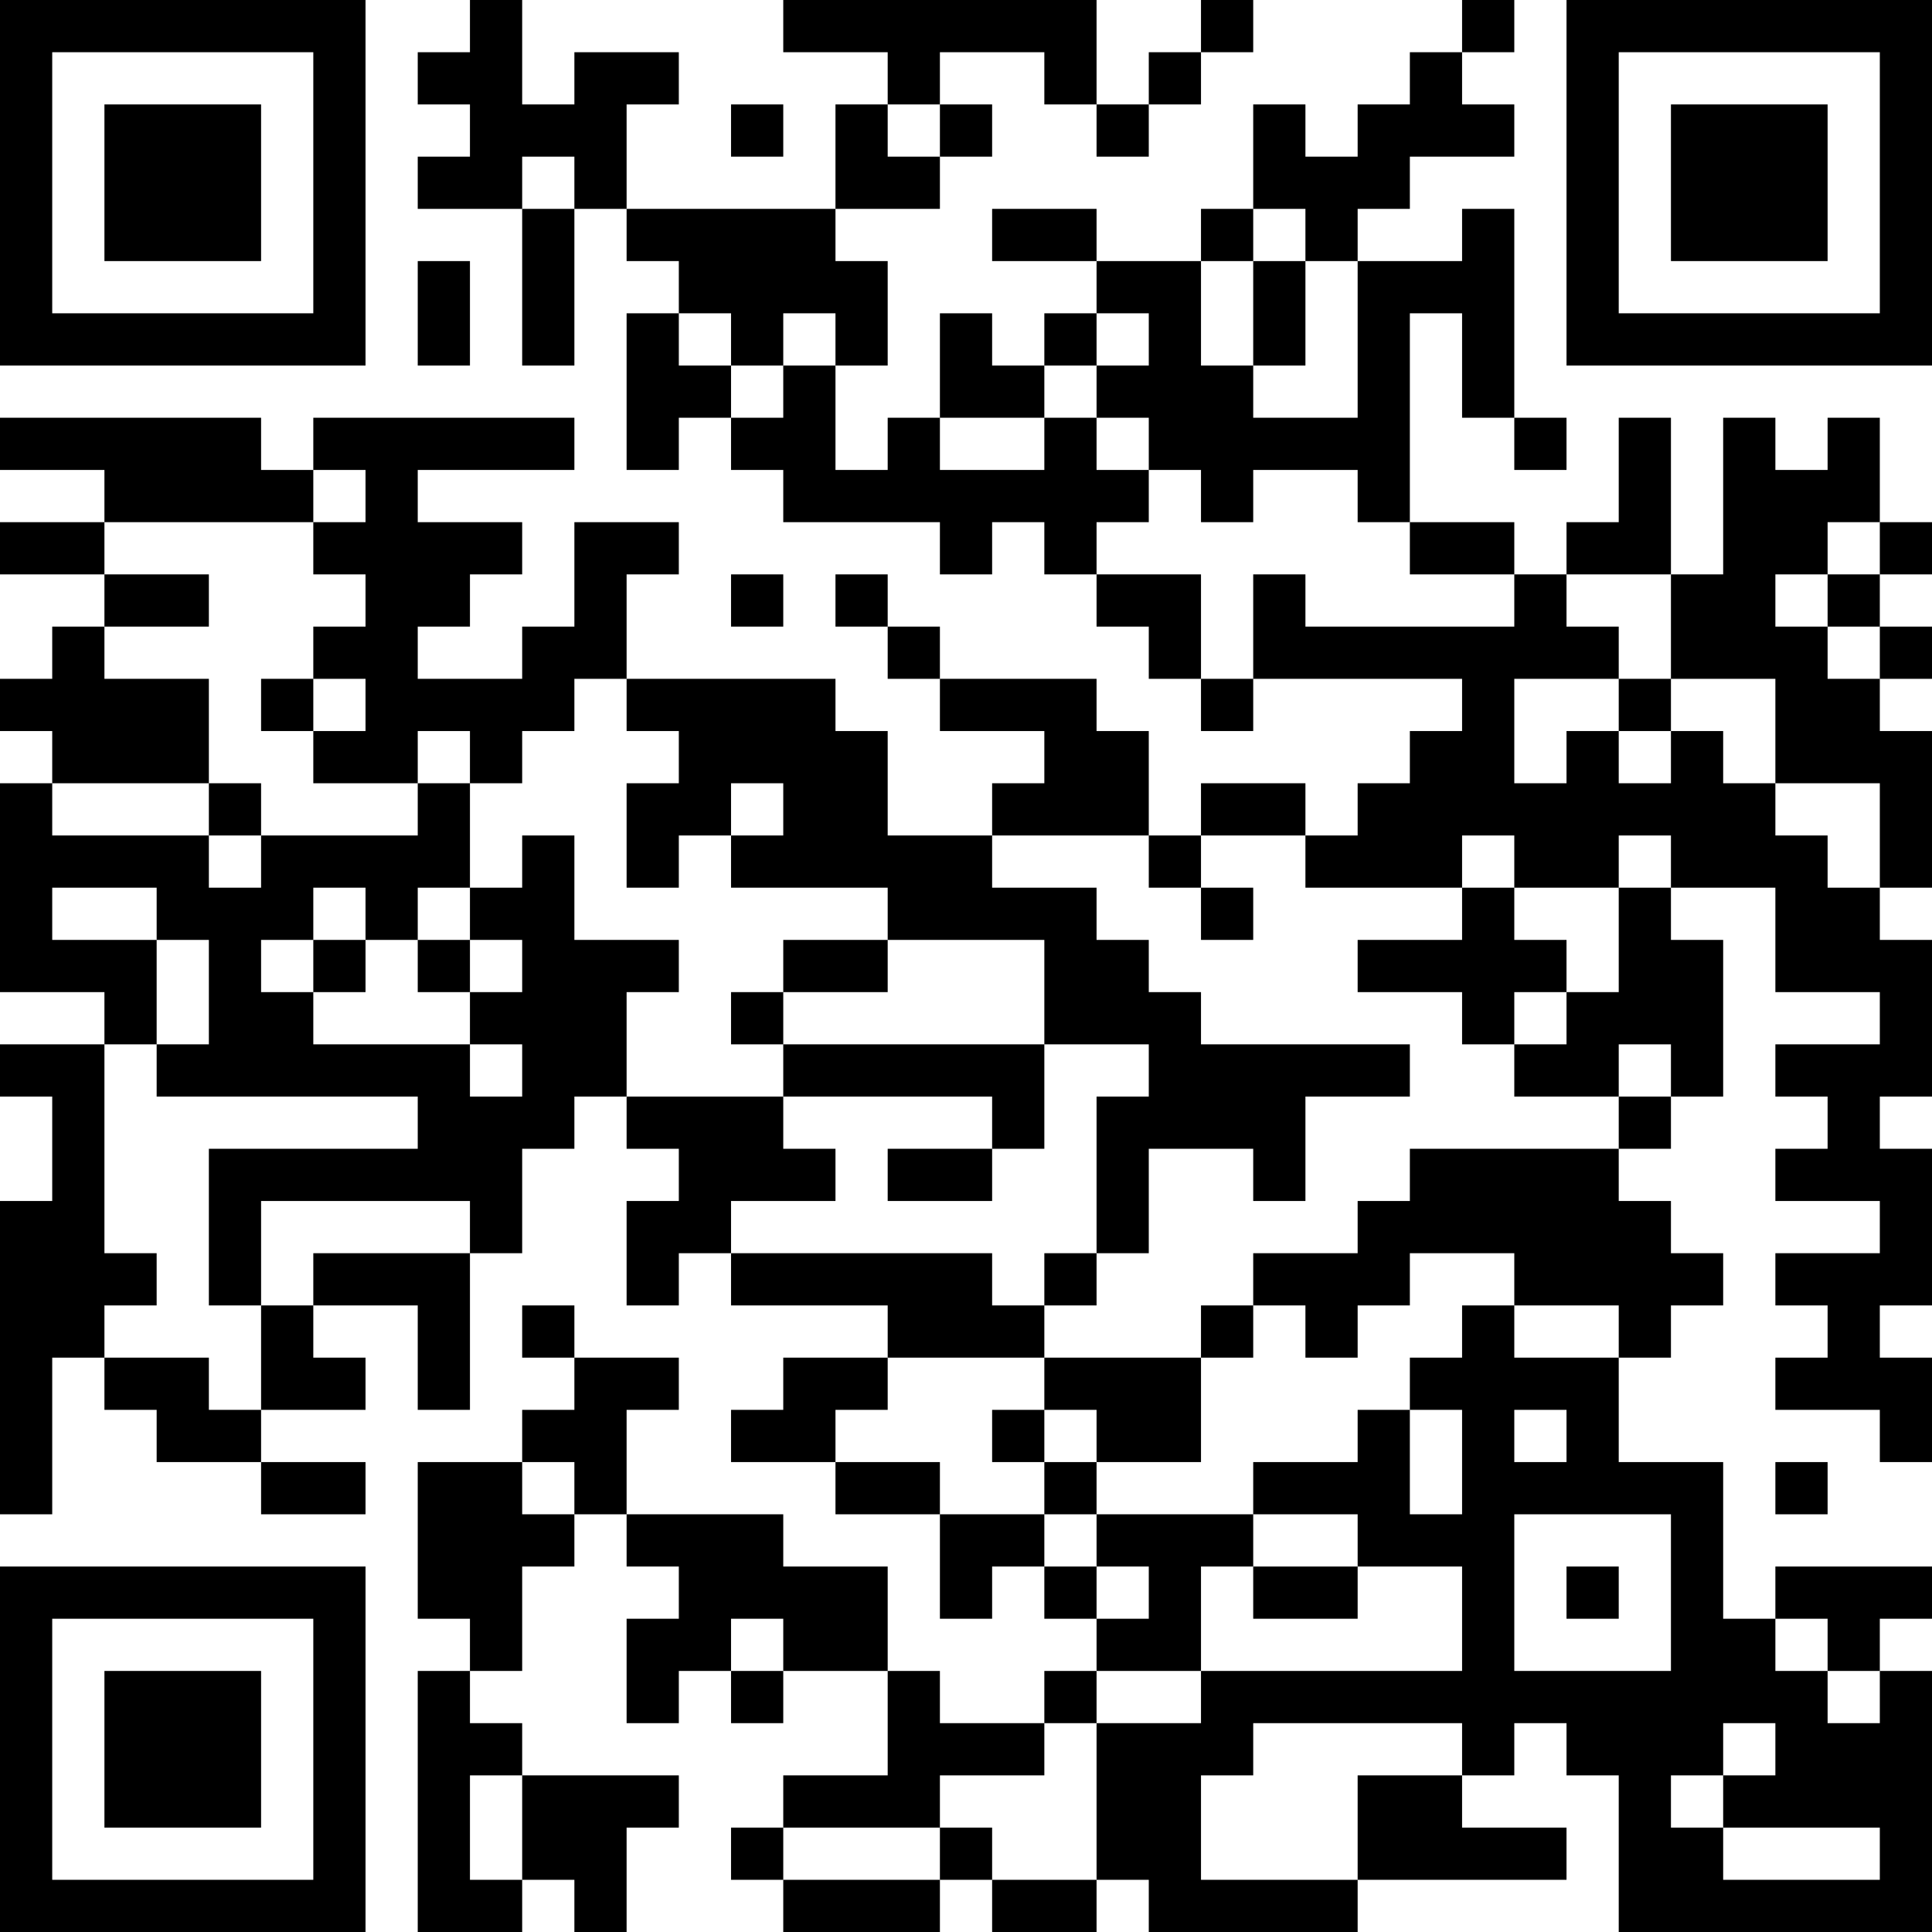 <?xml version="1.0" encoding="UTF-8"?>
<svg xmlns="http://www.w3.org/2000/svg" version="1.1" width="400" height="400" viewBox="0 0 400 400"><rect x="0" y="0" width="400" height="400" fill="#ffffff"/><g transform="scale(10.811)"><g transform="translate(0,0)"><path fill-rule="evenodd" d="M9 0L9 1L8 1L8 2L9 2L9 3L8 3L8 4L10 4L10 7L11 7L11 4L12 4L12 5L13 5L13 6L12 6L12 9L13 9L13 8L14 8L14 9L15 9L15 10L18 10L18 11L19 11L19 10L20 10L20 11L21 11L21 12L22 12L22 13L23 13L23 14L24 14L24 13L28 13L28 14L27 14L27 15L26 15L26 16L25 16L25 15L23 15L23 16L22 16L22 14L21 14L21 13L18 13L18 12L17 12L17 11L16 11L16 12L17 12L17 13L18 13L18 14L20 14L20 15L19 15L19 16L17 16L17 14L16 14L16 13L12 13L12 11L13 11L13 10L11 10L11 12L10 12L10 13L8 13L8 12L9 12L9 11L10 11L10 10L8 10L8 9L11 9L11 8L6 8L6 9L5 9L5 8L0 8L0 9L2 9L2 10L0 10L0 11L2 11L2 12L1 12L1 13L0 13L0 14L1 14L1 15L0 15L0 19L2 19L2 20L0 20L0 21L1 21L1 23L0 23L0 29L1 29L1 26L2 26L2 27L3 27L3 28L5 28L5 29L7 29L7 28L5 28L5 27L7 27L7 26L6 26L6 25L8 25L8 27L9 27L9 24L10 24L10 22L11 22L11 21L12 21L12 22L13 22L13 23L12 23L12 25L13 25L13 24L14 24L14 25L17 25L17 26L15 26L15 27L14 27L14 28L16 28L16 29L18 29L18 31L19 31L19 30L20 30L20 31L21 31L21 32L20 32L20 33L18 33L18 32L17 32L17 30L15 30L15 29L12 29L12 27L13 27L13 26L11 26L11 25L10 25L10 26L11 26L11 27L10 27L10 28L8 28L8 31L9 31L9 32L8 32L8 37L10 37L10 36L11 36L11 37L12 37L12 35L13 35L13 34L10 34L10 33L9 33L9 32L10 32L10 30L11 30L11 29L12 29L12 30L13 30L13 31L12 31L12 33L13 33L13 32L14 32L14 33L15 33L15 32L17 32L17 34L15 34L15 35L14 35L14 36L15 36L15 37L18 37L18 36L19 36L19 37L21 37L21 36L22 36L22 37L26 37L26 36L30 36L30 35L28 35L28 34L29 34L29 33L30 33L30 34L31 34L31 37L37 37L37 32L36 32L36 31L37 31L37 30L34 30L34 31L33 31L33 28L31 28L31 26L32 26L32 25L33 25L33 24L32 24L32 23L31 23L31 22L32 22L32 21L33 21L33 18L32 18L32 17L34 17L34 19L36 19L36 20L34 20L34 21L35 21L35 22L34 22L34 23L36 23L36 24L34 24L34 25L35 25L35 26L34 26L34 27L36 27L36 28L37 28L37 26L36 26L36 25L37 25L37 22L36 22L36 21L37 21L37 18L36 18L36 17L37 17L37 14L36 14L36 13L37 13L37 12L36 12L36 11L37 11L37 10L36 10L36 8L35 8L35 9L34 9L34 8L33 8L33 11L32 11L32 8L31 8L31 10L30 10L30 11L29 11L29 10L27 10L27 6L28 6L28 8L29 8L29 9L30 9L30 8L29 8L29 4L28 4L28 5L26 5L26 4L27 4L27 3L29 3L29 2L28 2L28 1L29 1L29 0L28 0L28 1L27 1L27 2L26 2L26 3L25 3L25 2L24 2L24 4L23 4L23 5L21 5L21 4L19 4L19 5L21 5L21 6L20 6L20 7L19 7L19 6L18 6L18 8L17 8L17 9L16 9L16 7L17 7L17 5L16 5L16 4L18 4L18 3L19 3L19 2L18 2L18 1L20 1L20 2L21 2L21 3L22 3L22 2L23 2L23 1L24 1L24 0L23 0L23 1L22 1L22 2L21 2L21 0L15 0L15 1L17 1L17 2L16 2L16 4L12 4L12 2L13 2L13 1L11 1L11 2L10 2L10 0ZM14 2L14 3L15 3L15 2ZM17 2L17 3L18 3L18 2ZM10 3L10 4L11 4L11 3ZM24 4L24 5L23 5L23 7L24 7L24 8L26 8L26 5L25 5L25 4ZM8 5L8 7L9 7L9 5ZM24 5L24 7L25 7L25 5ZM13 6L13 7L14 7L14 8L15 8L15 7L16 7L16 6L15 6L15 7L14 7L14 6ZM21 6L21 7L20 7L20 8L18 8L18 9L20 9L20 8L21 8L21 9L22 9L22 10L21 10L21 11L23 11L23 13L24 13L24 11L25 11L25 12L29 12L29 11L27 11L27 10L26 10L26 9L24 9L24 10L23 10L23 9L22 9L22 8L21 8L21 7L22 7L22 6ZM6 9L6 10L2 10L2 11L4 11L4 12L2 12L2 13L4 13L4 15L1 15L1 16L4 16L4 17L5 17L5 16L8 16L8 15L9 15L9 17L8 17L8 18L7 18L7 17L6 17L6 18L5 18L5 19L6 19L6 20L9 20L9 21L10 21L10 20L9 20L9 19L10 19L10 18L9 18L9 17L10 17L10 16L11 16L11 18L13 18L13 19L12 19L12 21L15 21L15 22L16 22L16 23L14 23L14 24L19 24L19 25L20 25L20 26L17 26L17 27L16 27L16 28L18 28L18 29L20 29L20 30L21 30L21 31L22 31L22 30L21 30L21 29L24 29L24 30L23 30L23 32L21 32L21 33L20 33L20 34L18 34L18 35L15 35L15 36L18 36L18 35L19 35L19 36L21 36L21 33L23 33L23 32L28 32L28 30L26 30L26 29L24 29L24 28L26 28L26 27L27 27L27 29L28 29L28 27L27 27L27 26L28 26L28 25L29 25L29 26L31 26L31 25L29 25L29 24L27 24L27 25L26 25L26 26L25 26L25 25L24 25L24 24L26 24L26 23L27 23L27 22L31 22L31 21L32 21L32 20L31 20L31 21L29 21L29 20L30 20L30 19L31 19L31 17L32 17L32 16L31 16L31 17L29 17L29 16L28 16L28 17L25 17L25 16L23 16L23 17L22 17L22 16L19 16L19 17L21 17L21 18L22 18L22 19L23 19L23 20L27 20L27 21L25 21L25 23L24 23L24 22L22 22L22 24L21 24L21 21L22 21L22 20L20 20L20 18L17 18L17 17L14 17L14 16L15 16L15 15L14 15L14 16L13 16L13 17L12 17L12 15L13 15L13 14L12 14L12 13L11 13L11 14L10 14L10 15L9 15L9 14L8 14L8 15L6 15L6 14L7 14L7 13L6 13L6 12L7 12L7 11L6 11L6 10L7 10L7 9ZM35 10L35 11L34 11L34 12L35 12L35 13L36 13L36 12L35 12L35 11L36 11L36 10ZM14 11L14 12L15 12L15 11ZM30 11L30 12L31 12L31 13L29 13L29 15L30 15L30 14L31 14L31 15L32 15L32 14L33 14L33 15L34 15L34 16L35 16L35 17L36 17L36 15L34 15L34 13L32 13L32 11ZM5 13L5 14L6 14L6 13ZM31 13L31 14L32 14L32 13ZM4 15L4 16L5 16L5 15ZM1 17L1 18L3 18L3 20L2 20L2 24L3 24L3 25L2 25L2 26L4 26L4 27L5 27L5 25L6 25L6 24L9 24L9 23L5 23L5 25L4 25L4 22L8 22L8 21L3 21L3 20L4 20L4 18L3 18L3 17ZM23 17L23 18L24 18L24 17ZM28 17L28 18L26 18L26 19L28 19L28 20L29 20L29 19L30 19L30 18L29 18L29 17ZM6 18L6 19L7 19L7 18ZM8 18L8 19L9 19L9 18ZM15 18L15 19L14 19L14 20L15 20L15 21L19 21L19 22L17 22L17 23L19 23L19 22L20 22L20 20L15 20L15 19L17 19L17 18ZM20 24L20 25L21 25L21 24ZM23 25L23 26L20 26L20 27L19 27L19 28L20 28L20 29L21 29L21 28L23 28L23 26L24 26L24 25ZM20 27L20 28L21 28L21 27ZM29 27L29 28L30 28L30 27ZM10 28L10 29L11 29L11 28ZM34 28L34 29L35 29L35 28ZM29 29L29 32L32 32L32 29ZM24 30L24 31L26 31L26 30ZM30 30L30 31L31 31L31 30ZM14 31L14 32L15 32L15 31ZM34 31L34 32L35 32L35 33L36 33L36 32L35 32L35 31ZM24 33L24 34L23 34L23 36L26 36L26 34L28 34L28 33ZM33 33L33 34L32 34L32 35L33 35L33 36L36 36L36 35L33 35L33 34L34 34L34 33ZM9 34L9 36L10 36L10 34ZM0 0L0 7L7 7L7 0ZM1 1L1 6L6 6L6 1ZM2 2L2 5L5 5L5 2ZM30 0L30 7L37 7L37 0ZM31 1L31 6L36 6L36 1ZM32 2L32 5L35 5L35 2ZM0 30L0 37L7 37L7 30ZM1 31L1 36L6 36L6 31ZM2 32L2 35L5 35L5 32Z" fill="#000000"/></g></g></svg>

